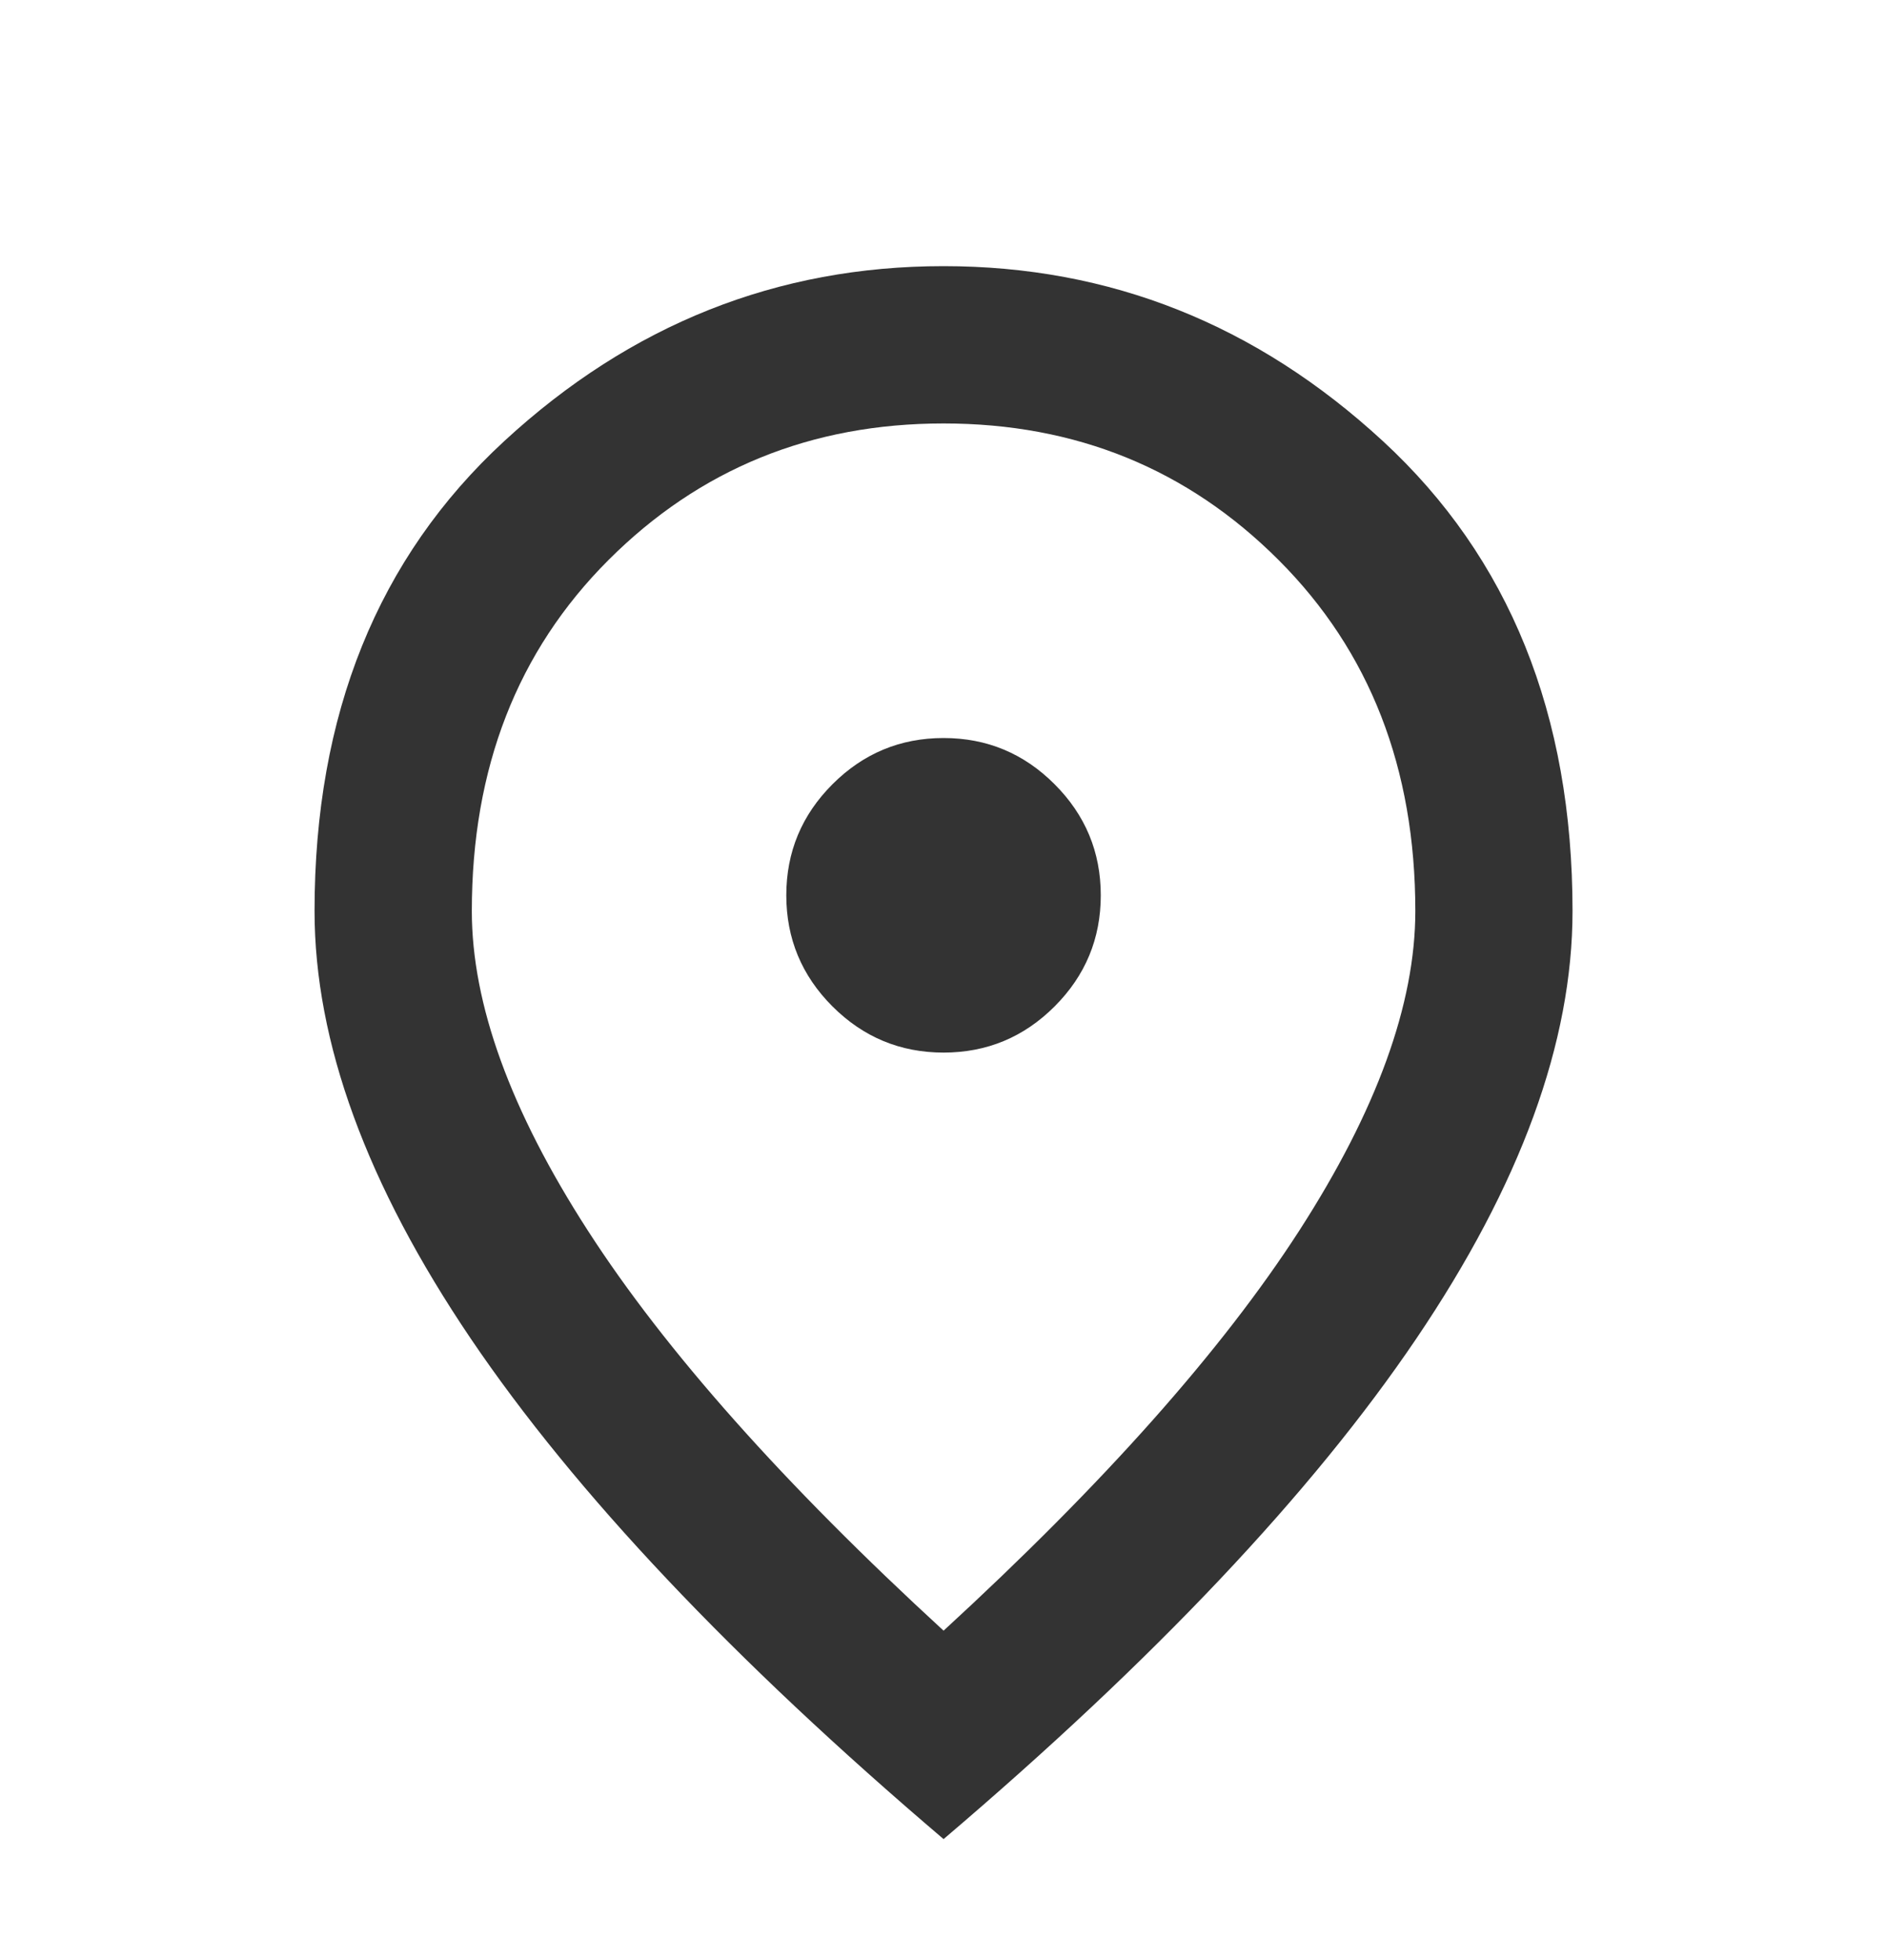 <svg width="26" height="27" viewBox="0 0 26 27" fill="none" xmlns="http://www.w3.org/2000/svg">
<path d="M13.001 14.499C13.597 14.499 14.107 14.287 14.531 13.863C14.955 13.439 15.167 12.928 15.167 12.333C15.167 11.737 14.955 11.227 14.531 10.803C14.107 10.378 13.597 10.166 13.001 10.166C12.405 10.166 11.895 10.378 11.47 10.803C11.046 11.227 10.834 11.737 10.834 12.333C10.834 12.928 11.046 13.439 11.47 13.863C11.895 14.287 12.405 14.499 13.001 14.499ZM13.001 22.462C15.203 20.44 16.837 18.602 17.903 16.95C18.968 15.298 19.501 13.831 19.501 12.549C19.501 10.581 18.873 8.97 17.618 7.715C16.363 6.46 14.824 5.833 13.001 5.833C11.177 5.833 9.638 6.46 8.383 7.715C7.128 8.97 6.501 10.581 6.501 12.549C6.501 13.831 7.033 15.298 8.099 16.95C9.164 18.602 10.798 20.44 13.001 22.462ZM13.001 25.333C10.094 22.859 7.923 20.561 6.487 18.44C5.052 16.318 4.334 14.355 4.334 12.549C4.334 9.841 5.205 7.683 6.948 6.076C8.69 4.469 10.708 3.666 13.001 3.666C15.294 3.666 17.311 4.469 19.054 6.076C20.796 7.683 21.667 9.841 21.667 12.549C21.667 14.355 20.95 16.318 19.514 18.44C18.079 20.561 15.908 22.859 13.001 25.333Z" fill="#333333"/>
</svg>
